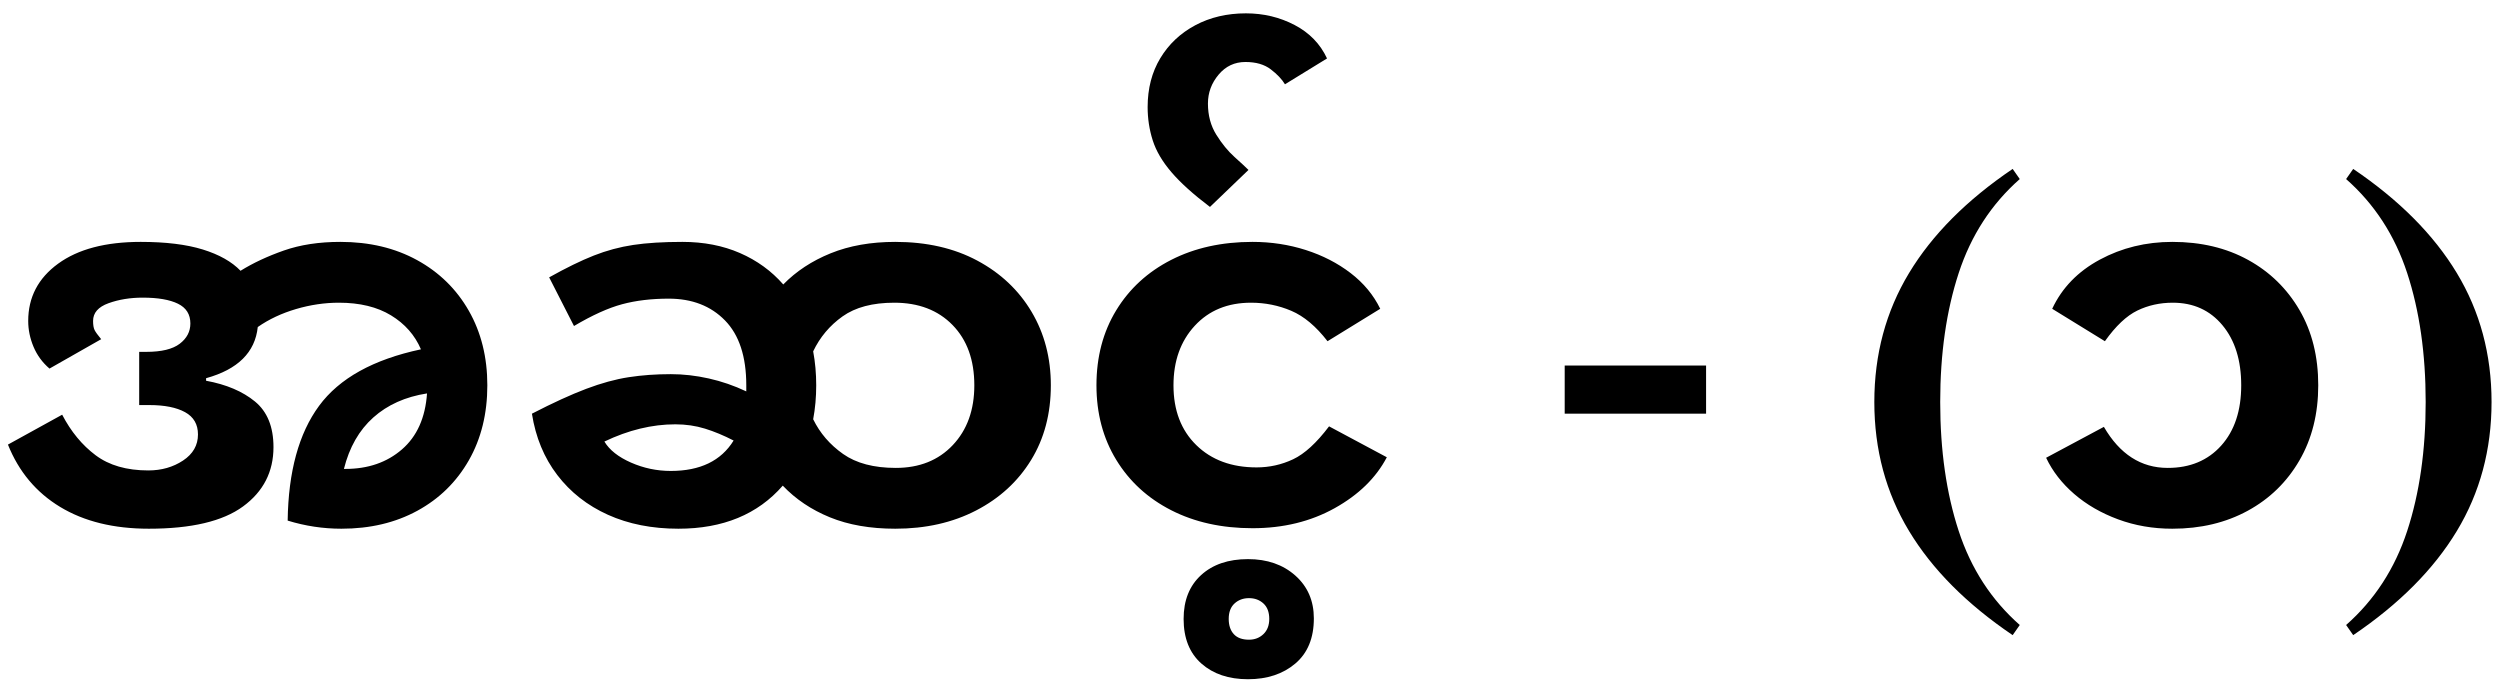 <?xml version="1.0" encoding="utf-8"?>
<svg xmlns="http://www.w3.org/2000/svg" xmlns:xlink="http://www.w3.org/1999/xlink" width="148px" height="41px" viewBox="0 0 148 41" version="1.1">
    <title>အဆင့်-(၁)</title>
    <g id="Burmese-Xaomi_Final_Color" stroke="none" stroke-width="1" fill="none" fill-rule="evenodd">
        <g id="p2_step-1" transform="translate(-106, -66)" fill="#000000" fill-rule="nonzero">
            <path d="M126.21,97.3 C127.91,97.3 129.41,96.945 130.71,96.235 C132.01,95.525 133.025,94.53 133.755,93.25 C134.485,91.97 134.85,90.49 134.85,88.81 C134.85,87.15 134.485,85.68 133.755,84.4 C133.025,83.12 132.005,82.12 130.695,81.4 C129.385,80.68 127.87,80.32 126.15,80.32 C124.89,80.32 123.775,80.49 122.805,80.83 C121.835,81.17 120.98,81.57 120.24,82.03 C119.72,81.49 118.975,81.07 118.005,80.77 C117.035,80.47 115.81,80.32 114.33,80.32 C112.25,80.32 110.62,80.75 109.44,81.61 C108.26,82.47 107.67,83.6 107.67,85 C107.67,85.52 107.775,86.03 107.985,86.53 C108.195,87.03 108.51,87.46 108.93,87.82 L108.93,87.82 L111.99,86.08 C111.79,85.84 111.66,85.66 111.6,85.54 C111.54,85.42 111.51,85.24 111.51,85 C111.51,84.52 111.815,84.17 112.425,83.95 C113.035,83.73 113.71,83.62 114.45,83.62 C115.35,83.62 116.045,83.74 116.535,83.98 C117.025,84.22 117.27,84.61 117.27,85.15 C117.27,85.63 117.06,86.03 116.64,86.35 C116.22,86.67 115.56,86.83 114.66,86.83 L114.66,86.83 L114.24,86.83 L114.24,89.98 L114.84,89.98 C115.74,89.98 116.445,90.12 116.955,90.4 C117.465,90.68 117.72,91.12 117.72,91.72 C117.72,92.36 117.425,92.875 116.835,93.265 C116.245,93.655 115.56,93.85 114.78,93.85 C113.5,93.85 112.46,93.55 111.66,92.95 C110.86,92.35 110.2,91.55 109.68,90.55 L109.68,90.55 L106.47,92.32 C107.11,93.92 108.14,95.15 109.56,96.01 C110.98,96.87 112.73,97.3 114.81,97.3 C117.33,97.3 119.19,96.86 120.39,95.98 C121.59,95.1 122.19,93.93 122.19,92.47 C122.19,91.27 121.825,90.37 121.095,89.77 C120.365,89.17 119.4,88.76 118.2,88.54 L118.2,88.54 L118.2,88.39 C120.08,87.87 121.1,86.86 121.26,85.36 C121.92,84.9 122.675,84.545 123.525,84.295 C124.375,84.045 125.22,83.92 126.06,83.92 C127.3,83.92 128.33,84.17 129.15,84.67 C129.97,85.17 130.56,85.84 130.92,86.68 C128.1,87.28 126.09,88.395 124.89,90.025 C123.69,91.655 123.07,93.92 123.03,96.82 C124.07,97.14 125.13,97.3 126.21,97.3 Z M126.45,93.76 L126.36,93.76 C126.68,92.48 127.26,91.465 128.1,90.715 C128.94,89.965 130,89.49 131.28,89.29 C131.18,90.73 130.685,91.835 129.795,92.605 C128.905,93.375 127.79,93.76 126.45,93.76 L126.45,93.76 Z M159,97.3 C160.8,97.3 162.395,96.94 163.785,96.22 C165.175,95.5 166.26,94.505 167.04,93.235 C167.82,91.965 168.21,90.49 168.21,88.81 C168.21,87.19 167.83,85.74 167.07,84.46 C166.31,83.18 165.24,82.17 163.86,81.43 C162.48,80.69 160.86,80.32 159,80.32 C157.56,80.32 156.285,80.545 155.175,80.995 C154.065,81.445 153.13,82.06 152.37,82.84 C151.67,82.04 150.815,81.42 149.805,80.98 C148.795,80.54 147.66,80.32 146.4,80.32 C145.26,80.32 144.29,80.38 143.49,80.5 C142.69,80.62 141.91,80.83 141.15,81.13 C140.39,81.43 139.51,81.86 138.51,82.42 L138.51,82.42 L139.98,85.3 C141.06,84.66 142.01,84.23 142.83,84.01 C143.65,83.79 144.57,83.68 145.59,83.68 C146.97,83.68 148.08,84.11 148.92,84.97 C149.76,85.83 150.18,87.11 150.18,88.81 L150.18,88.81 L150.18,89.17 C149.46,88.83 148.72,88.575 147.96,88.405 C147.2,88.235 146.45,88.15 145.71,88.15 C144.83,88.15 144,88.21 143.22,88.33 C142.44,88.45 141.6,88.68 140.7,89.02 C139.8,89.36 138.73,89.85 137.49,90.49 C137.71,91.89 138.21,93.1 138.99,94.12 C139.77,95.14 140.77,95.925 141.99,96.475 C143.21,97.025 144.6,97.3 146.16,97.3 C148.8,97.3 150.86,96.45 152.34,94.75 C153.1,95.55 154.03,96.175 155.13,96.625 C156.23,97.075 157.52,97.3 159,97.3 Z M159.03,93.7 C157.73,93.7 156.69,93.425 155.91,92.875 C155.13,92.325 154.54,91.64 154.14,90.82 C154.26,90.18 154.32,89.51 154.32,88.81 C154.32,88.11 154.26,87.44 154.14,86.8 C154.54,85.96 155.12,85.27 155.88,84.73 C156.64,84.19 157.66,83.92 158.94,83.92 C160.38,83.92 161.53,84.36 162.39,85.24 C163.25,86.12 163.68,87.31 163.68,88.81 C163.68,90.27 163.255,91.45 162.405,92.35 C161.555,93.25 160.43,93.7 159.03,93.7 Z M145.71,93.88 C144.89,93.88 144.105,93.715 143.355,93.385 C142.605,93.055 142.08,92.64 141.78,92.14 C143.2,91.46 144.6,91.12 145.98,91.12 C146.6,91.12 147.185,91.205 147.735,91.375 C148.285,91.545 148.85,91.78 149.43,92.08 C148.69,93.28 147.45,93.88 145.71,93.88 Z M180.15,97.27 C181.97,97.27 183.59,96.875 185.01,96.085 C186.43,95.295 187.46,94.29 188.1,93.07 L188.1,93.07 L184.68,91.24 C183.94,92.22 183.23,92.87 182.55,93.19 C181.87,93.51 181.15,93.67 180.39,93.67 C178.91,93.67 177.72,93.23 176.82,92.35 C175.92,91.47 175.47,90.29 175.47,88.81 C175.47,87.37 175.89,86.195 176.73,85.285 C177.57,84.375 178.68,83.92 180.06,83.92 C180.9,83.92 181.695,84.08 182.445,84.4 C183.195,84.72 183.91,85.32 184.59,86.2 L184.59,86.2 L187.71,84.28 C187.31,83.46 186.725,82.755 185.955,82.165 C185.185,81.575 184.3,81.12 183.3,80.8 C182.3,80.48 181.25,80.32 180.15,80.32 C178.33,80.32 176.725,80.675 175.335,81.385 C173.945,82.095 172.86,83.09 172.08,84.37 C171.3,85.65 170.91,87.13 170.91,88.81 C170.91,90.47 171.3,91.94 172.08,93.22 C172.86,94.5 173.945,95.495 175.335,96.205 C176.725,96.915 178.33,97.27 180.15,97.27 Z M179.88,106.21 C181.02,106.21 181.955,105.9 182.685,105.28 C183.415,104.66 183.78,103.77 183.78,102.61 C183.78,101.57 183.415,100.725 182.685,100.075 C181.955,99.425 181.02,99.1 179.88,99.1 C178.72,99.1 177.795,99.415 177.105,100.045 C176.415,100.675 176.07,101.54 176.07,102.64 C176.07,103.78 176.42,104.66 177.12,105.28 C177.82,105.9 178.74,106.21 179.88,106.21 Z M179.94,103.87 C179.54,103.87 179.24,103.76 179.04,103.54 C178.84,103.32 178.74,103.02 178.74,102.64 C178.74,102.24 178.855,101.935 179.085,101.725 C179.315,101.515 179.6,101.41 179.94,101.41 C180.28,101.41 180.565,101.515 180.795,101.725 C181.025,101.935 181.14,102.24 181.14,102.64 C181.14,103.02 181.025,103.32 180.795,103.54 C180.565,103.76 180.28,103.87 179.94,103.87 Z M177.63,78.25 L179.91,76.06 C179.75,75.9 179.475,75.645 179.085,75.295 C178.695,74.945 178.335,74.505 178.005,73.975 C177.675,73.445 177.51,72.83 177.51,72.13 C177.51,71.49 177.72,70.92 178.14,70.42 C178.56,69.92 179.09,69.67 179.73,69.67 C180.35,69.67 180.85,69.815 181.23,70.105 C181.61,70.395 181.89,70.69 182.07,70.99 L182.07,70.99 L184.56,69.46 C184.16,68.6 183.52,67.94 182.64,67.48 C181.76,67.02 180.8,66.79 179.76,66.79 C178.64,66.79 177.64,67.025 176.76,67.495 C175.88,67.965 175.19,68.615 174.69,69.445 C174.19,70.275 173.94,71.24 173.94,72.34 C173.94,73.02 174.04,73.675 174.24,74.305 C174.44,74.935 174.81,75.565 175.35,76.195 C175.89,76.825 176.65,77.51 177.63,78.25 L177.63,78.25 Z M207,90.49 L207,87.64 L198.63,87.64 L198.63,90.49 L207,90.49 Z M225.15,103.6 L225.57,103 C223.89,101.52 222.685,99.665 221.955,97.435 C221.225,95.205 220.86,92.66 220.86,89.8 C220.86,86.94 221.225,84.395 221.955,82.165 C222.685,79.935 223.89,78.08 225.57,76.6 L225.57,76.6 L225.15,76 C222.43,77.84 220.385,79.895 219.015,82.165 C217.645,84.435 216.96,86.98 216.96,89.8 C216.96,92.62 217.645,95.165 219.015,97.435 C220.385,99.705 222.43,101.76 225.15,103.6 L225.15,103.6 Z M234.6,97.3 C236.28,97.3 237.77,96.945 239.07,96.235 C240.37,95.525 241.39,94.53 242.13,93.25 C242.87,91.97 243.24,90.49 243.24,88.81 C243.24,87.11 242.87,85.625 242.13,84.355 C241.39,83.085 240.375,82.095 239.085,81.385 C237.795,80.675 236.3,80.32 234.6,80.32 C233.04,80.32 231.61,80.67 230.31,81.37 C229.01,82.07 228.07,83.04 227.49,84.28 L227.49,84.28 L230.61,86.2 C231.25,85.3 231.89,84.695 232.53,84.385 C233.17,84.075 233.87,83.92 234.63,83.92 C235.85,83.92 236.83,84.365 237.57,85.255 C238.31,86.145 238.68,87.33 238.68,88.81 C238.68,90.31 238.285,91.5 237.495,92.38 C236.705,93.26 235.65,93.7 234.33,93.7 C232.75,93.7 231.49,92.89 230.55,91.27 L230.55,91.27 L227.13,93.1 C227.51,93.9 228.065,94.615 228.795,95.245 C229.525,95.875 230.39,96.375 231.39,96.745 C232.39,97.115 233.46,97.3 234.6,97.3 Z M245.31,103.6 C248.03,101.76 250.075,99.705 251.445,97.435 C252.815,95.165 253.5,92.62 253.5,89.8 C253.5,86.98 252.815,84.435 251.445,82.165 C250.075,79.895 248.03,77.84 245.31,76 L245.31,76 L244.89,76.6 C246.57,78.08 247.775,79.935 248.505,82.165 C249.235,84.395 249.6,86.94 249.6,89.8 C249.6,92.66 249.235,95.205 248.505,97.435 C247.775,99.665 246.57,101.52 244.89,103 L244.89,103 L245.31,103.6 Z" id="အဆင့်-(၁)"/>
        </g>
    </g>
</svg>